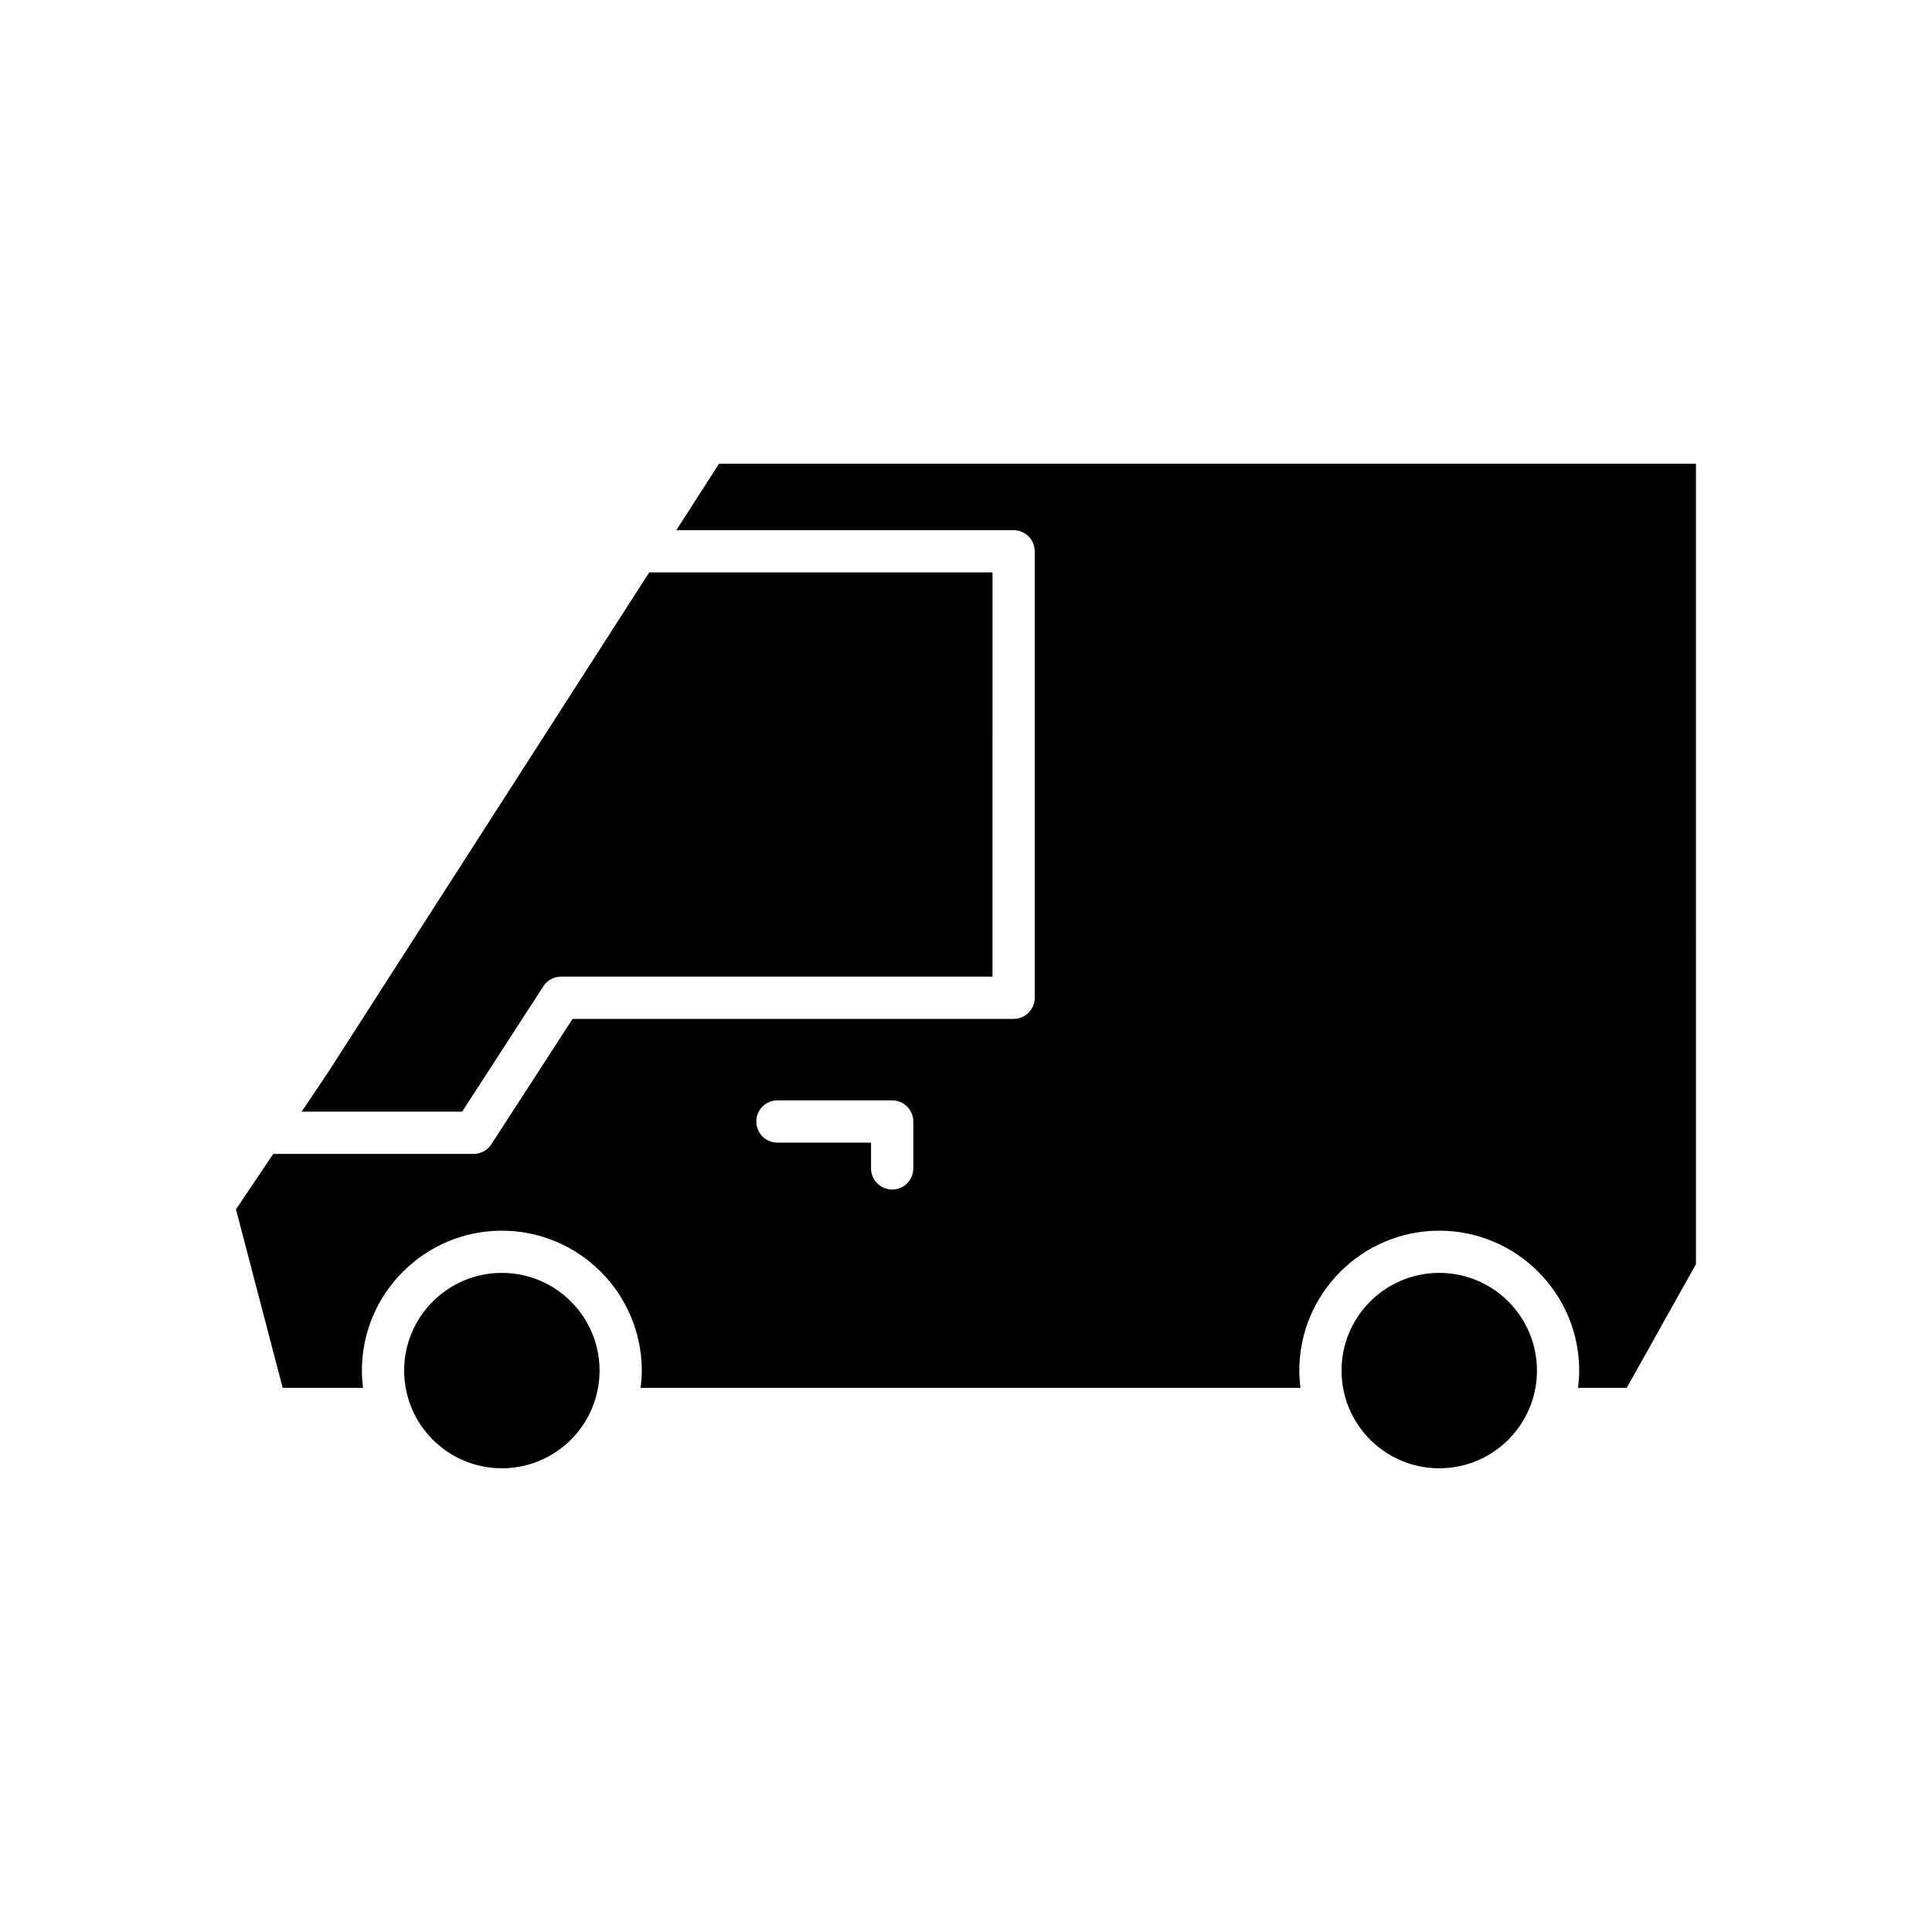 <?xml version="1.0" encoding="UTF-8"?>
<!-- Uploaded to: ICON Repo, www.iconrepo.com, Generator: ICON Repo Mixer Tools -->
<svg fill="#000000" width="800px" height="800px" version="1.1" viewBox="144 144 512 512" xmlns="http://www.w3.org/2000/svg">
 <g>
  <path d="m288 405.37c1.031-1.59 2.801-2.555 4.699-2.555h114.32l0.004-107.12h-90.977l-85.148 132.55-6.953 10.348h42.535z"/>
  <path d="m302.89 507.22c0 14.297-11.594 25.891-25.891 25.891-14.301 0-25.891-11.594-25.891-25.891 0-14.301 11.59-25.891 25.891-25.891 14.297 0 25.891 11.59 25.891 25.891"/>
  <path d="m551.31 507.22c0 14.297-11.594 25.891-25.891 25.891-14.301 0-25.895-11.594-25.895-25.891 0-14.301 11.594-25.891 25.895-25.891 14.297 0 25.891 11.59 25.891 25.891"/>
  <path d="m334.55 266.89-11.316 17.613h89.379c3.09 0 5.598 2.504 5.598 5.598v118.32c0 3.094-2.508 5.598-5.598 5.598h-116.88l-21.52 33.223c-1.031 1.59-2.801 2.555-4.699 2.555h-53.102l-9.875 14.695 12.375 47.297h21.301c-0.184-1.496-0.309-3.012-0.309-4.559 0-20.449 16.637-37.086 37.086-37.086s37.086 16.637 37.086 37.086c0 1.547-0.125 3.062-0.309 4.559h174.87c-0.184-1.496-0.309-3.012-0.309-4.559 0-20.449 16.637-37.086 37.086-37.086s37.09 16.637 37.09 37.086c0 1.547-0.125 3.062-0.309 4.559h12.906l18.344-32.773-0.004-212.12zm51.484 186.75c0 3.094-2.508 5.598-5.598 5.598s-5.598-2.504-5.598-5.598v-6.832h-24.812c-3.09 0-5.598-2.504-5.598-5.598s2.508-5.598 5.598-5.598h30.41c3.09 0 5.598 2.504 5.598 5.598z"/>
 </g>
</svg>